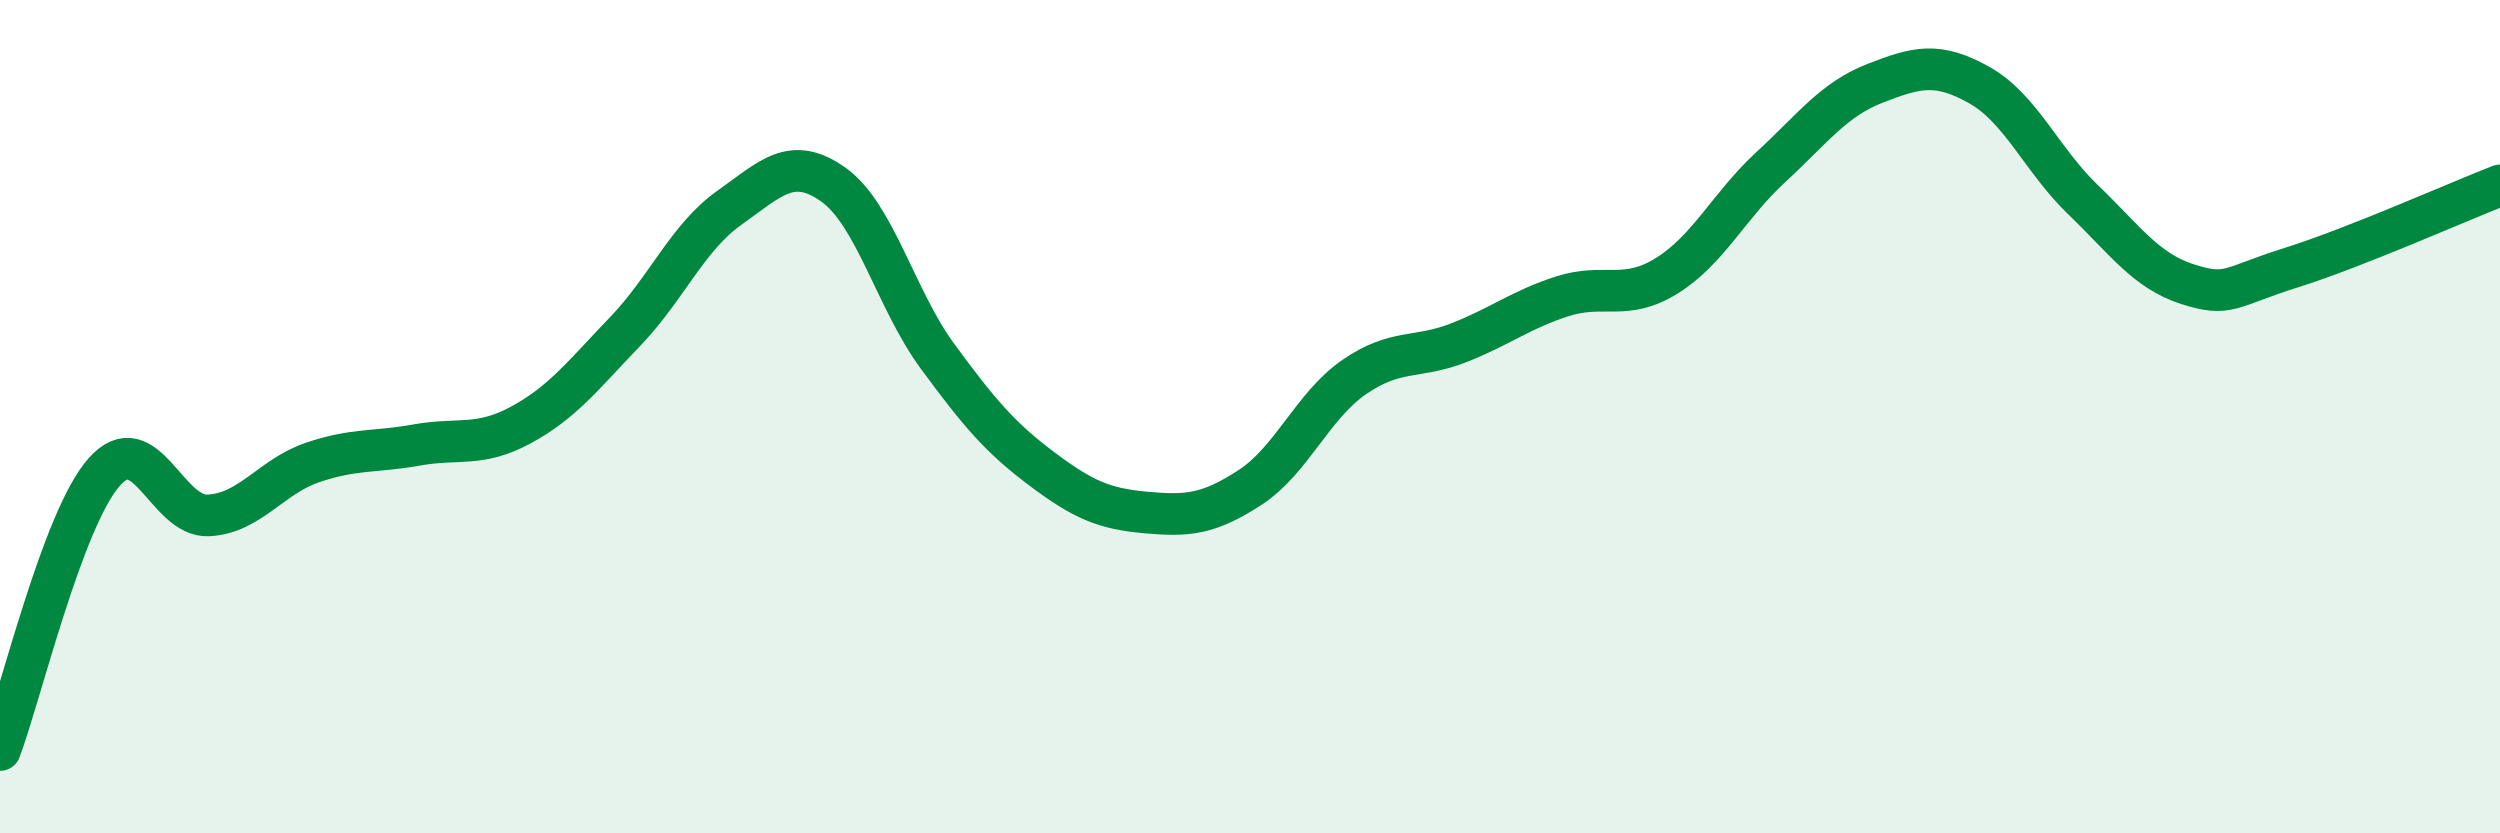 
    <svg width="60" height="20" viewBox="0 0 60 20" xmlns="http://www.w3.org/2000/svg">
      <path
        d="M 0,18 C 0.5,16.67 1.5,12.46 2.5,11.33 C 3.5,10.2 4,12.42 5,12.37 C 6,12.32 6.5,11.44 7.5,11.1 C 8.5,10.76 9,10.86 10,10.68 C 11,10.5 11.5,10.74 12.5,10.2 C 13.5,9.66 14,9 15,7.96 C 16,6.92 16.5,5.7 17.5,4.99 C 18.5,4.28 19,3.72 20,4.43 C 21,5.14 21.5,7.19 22.5,8.55 C 23.5,9.91 24,10.5 25,11.25 C 26,12 26.5,12.21 27.5,12.3 C 28.5,12.39 29,12.35 30,11.7 C 31,11.05 31.5,9.74 32.5,9.05 C 33.5,8.36 34,8.62 35,8.23 C 36,7.84 36.5,7.43 37.5,7.11 C 38.5,6.79 39,7.24 40,6.62 C 41,6 41.5,4.93 42.5,4.01 C 43.5,3.09 44,2.39 45,2 C 46,1.61 46.5,1.48 47.5,2.04 C 48.5,2.6 49,3.84 50,4.8 C 51,5.76 51.5,6.5 52.5,6.82 C 53.5,7.14 53.5,6.89 55,6.42 C 56.5,5.95 59,4.84 60,4.45L60 20L0 20Z"
        fill="#008740"
        opacity="0.1"
        stroke-linecap="round"
        stroke-linejoin="round"
      />
      <path
        d="M 0,18 C 0.5,16.67 1.5,12.46 2.5,11.33 C 3.5,10.2 4,12.42 5,12.37 C 6,12.32 6.5,11.44 7.5,11.1 C 8.5,10.76 9,10.86 10,10.68 C 11,10.5 11.5,10.74 12.5,10.2 C 13.5,9.66 14,9 15,7.96 C 16,6.92 16.5,5.7 17.5,4.99 C 18.5,4.28 19,3.72 20,4.43 C 21,5.14 21.5,7.19 22.5,8.55 C 23.5,9.91 24,10.5 25,11.25 C 26,12 26.5,12.21 27.5,12.3 C 28.5,12.39 29,12.35 30,11.7 C 31,11.05 31.5,9.74 32.5,9.05 C 33.5,8.36 34,8.62 35,8.23 C 36,7.84 36.5,7.43 37.5,7.11 C 38.5,6.79 39,7.24 40,6.62 C 41,6 41.5,4.93 42.5,4.01 C 43.5,3.09 44,2.39 45,2 C 46,1.61 46.5,1.48 47.5,2.04 C 48.5,2.6 49,3.84 50,4.8 C 51,5.76 51.5,6.5 52.5,6.82 C 53.5,7.14 53.5,6.89 55,6.42 C 56.5,5.95 59,4.84 60,4.45"
        stroke="#008740"
        stroke-width="1"
        fill="none"
        stroke-linecap="round"
        stroke-linejoin="round"
      />
    </svg>
  